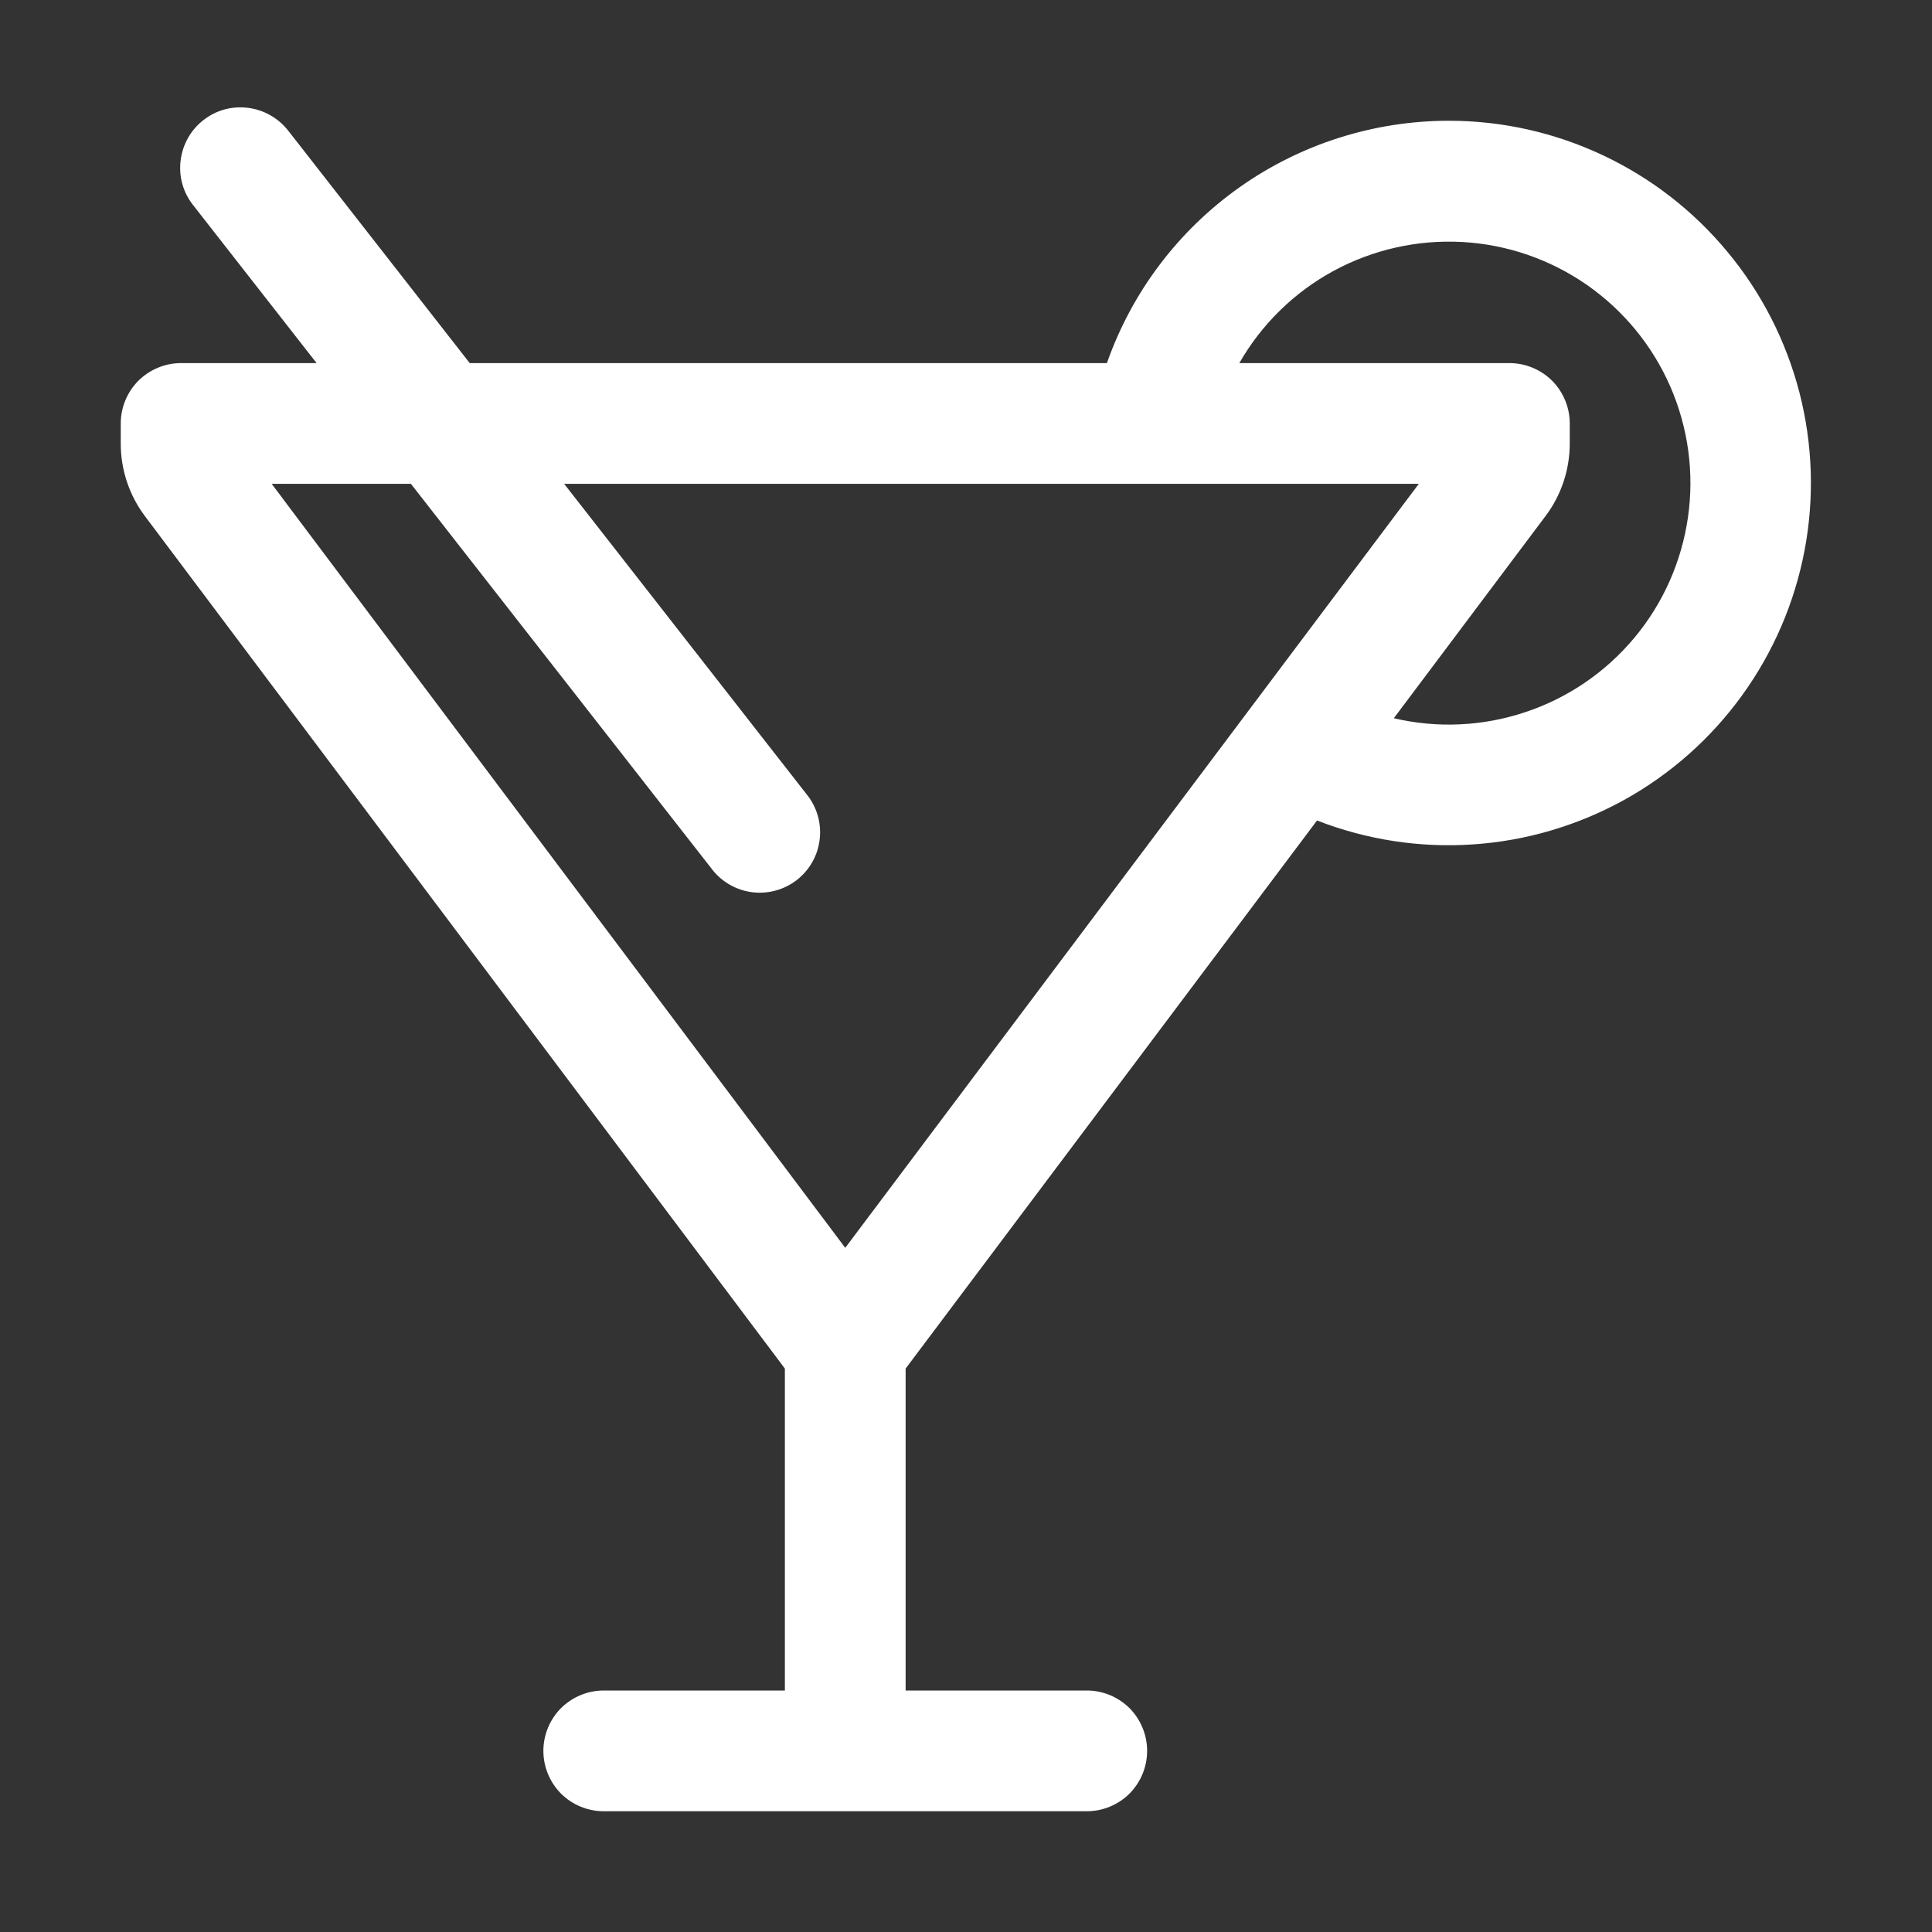 <svg width="16" height="16" viewBox="0 0 16 16" fill="none" xmlns="http://www.w3.org/2000/svg">
<rect x="0" y="0" width="16" height="16" fill="#333333" stroke="none"/>
<path d="M12 1C12.441 1 12.876 1.098 13.275 1.286C13.674 1.474 14.026 1.747 14.307 2.087C14.589 2.426 14.791 2.823 14.902 3.25C15.012 3.677 15.027 4.123 14.945 4.556C14.863 4.989 14.687 5.399 14.429 5.756C14.171 6.114 13.837 6.41 13.452 6.624C13.066 6.837 12.638 6.964 12.198 6.993C11.759 7.023 11.318 6.955 10.907 6.795L7.5 11.334V14H9C9.133 14 9.26 14.053 9.354 14.146C9.447 14.24 9.5 14.367 9.5 14.5C9.5 14.633 9.447 14.76 9.354 14.854C9.26 14.947 9.133 15 9 15H5C4.867 15 4.74 14.947 4.646 14.854C4.553 14.76 4.5 14.633 4.5 14.5C4.5 14.367 4.553 14.24 4.646 14.146C4.74 14.053 4.867 14 5 14H6.5V11.334L1.2 4.274C1.07 4.101 1 3.89 1 3.674V3.507C1 3.374 1.053 3.247 1.146 3.153C1.24 3.06 1.367 3.007 1.5 3.007H2.622L1.598 1.697C1.516 1.593 1.479 1.46 1.496 1.328C1.512 1.197 1.579 1.077 1.684 0.995C1.788 0.913 1.921 0.876 2.053 0.893C2.184 0.909 2.304 0.977 2.386 1.081L3.89 3.007H9.167C9.373 2.42 9.756 1.912 10.264 1.552C10.771 1.193 11.378 1 12 1ZM10.264 3.007H12.5C12.633 3.007 12.76 3.06 12.854 3.153C12.947 3.247 13 3.374 13 3.507V3.673C13 3.889 12.93 4.1 12.8 4.273L11.543 5.948C11.904 6.033 12.282 6.015 12.634 5.897C12.985 5.78 13.297 5.567 13.535 5.282C13.773 4.997 13.926 4.652 13.979 4.284C14.032 3.917 13.981 3.542 13.833 3.202C13.685 2.862 13.445 2.57 13.14 2.358C12.836 2.147 12.478 2.024 12.108 2.004C11.738 1.984 11.369 2.067 11.043 2.244C10.717 2.421 10.447 2.686 10.263 3.008V3.007H10.264ZM4.672 4.007L6.695 6.597C6.772 6.702 6.805 6.833 6.787 6.961C6.77 7.09 6.702 7.207 6.6 7.287C6.497 7.367 6.367 7.404 6.238 7.39C6.109 7.376 5.99 7.312 5.907 7.212L3.403 4.007H2.25L7 10.334L11.75 4.007H4.672Z" fill="white"/>
</svg>
